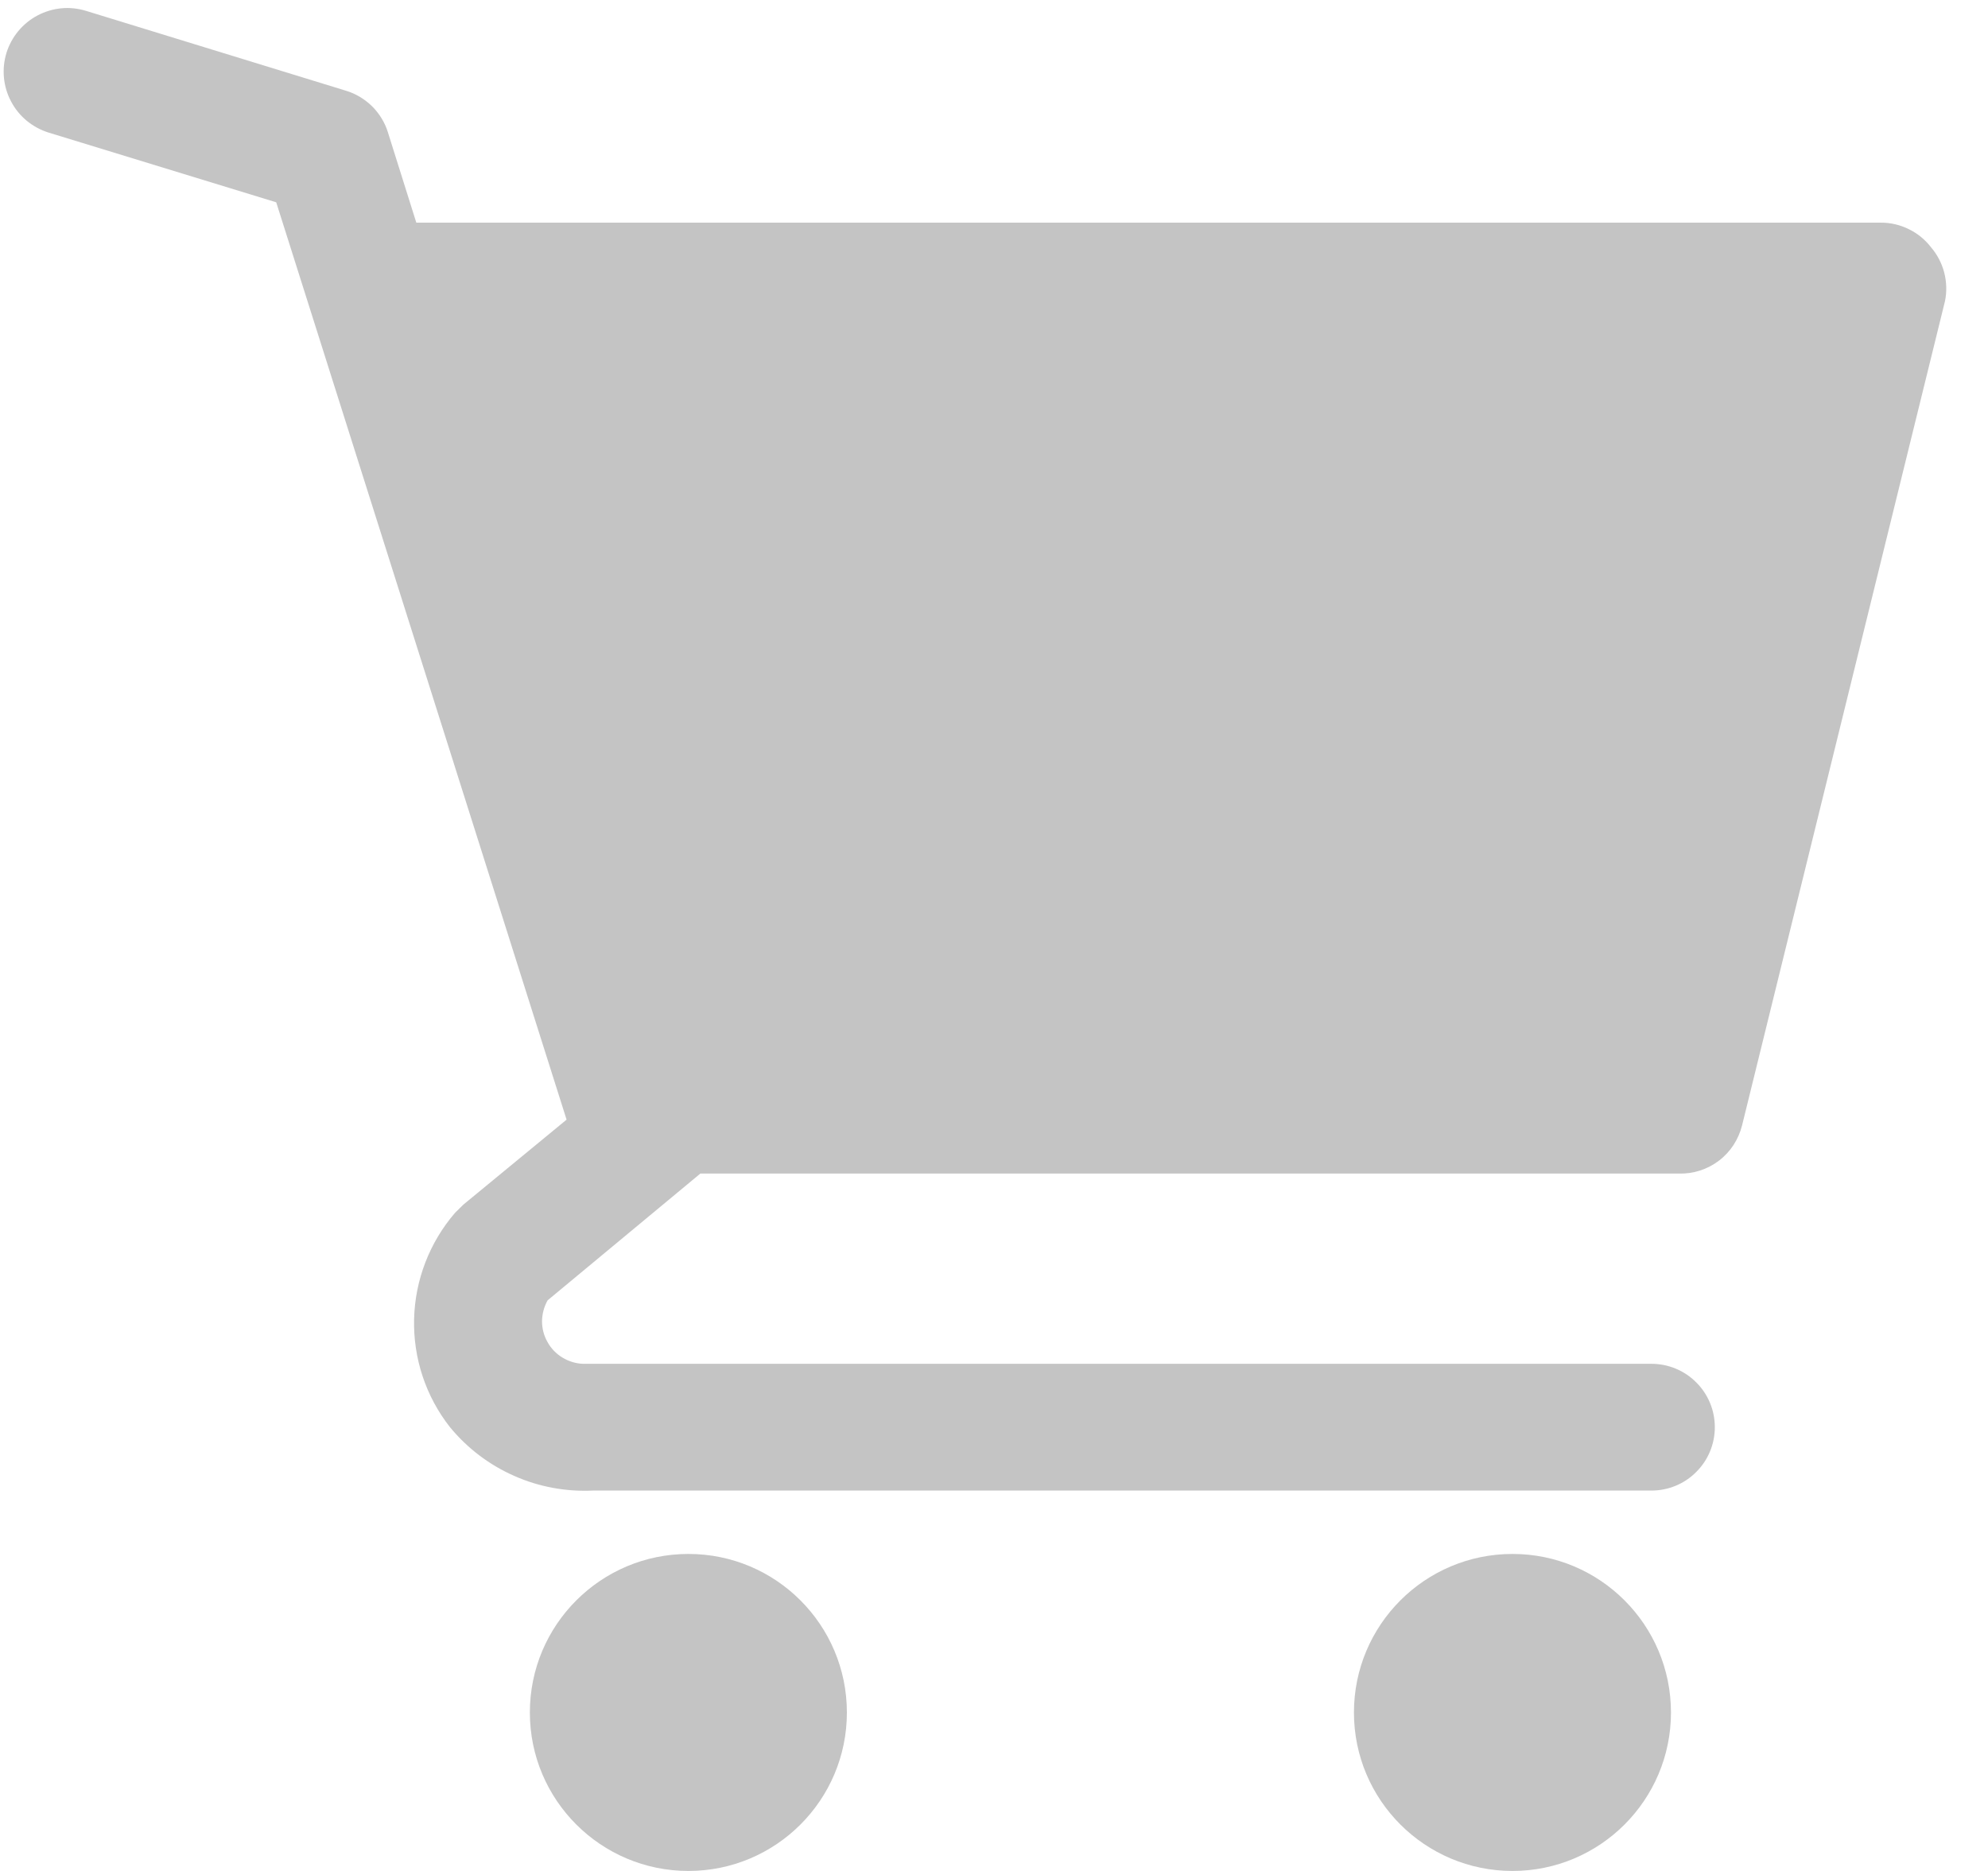<svg width="17" height="16" viewBox="0 0 17 16" fill="none" xmlns="http://www.w3.org/2000/svg">
<path d="M5.887 16C6.635 16 7.242 15.393 7.242 14.645C7.242 13.896 6.635 13.289 5.887 13.289C5.138 13.289 4.531 13.896 4.531 14.645C4.531 15.393 5.138 16 5.887 16Z" fill="#C4C4C4"/>
<path d="M12.934 16C13.682 16 14.289 15.393 14.289 14.645C14.289 13.896 13.682 13.289 12.934 13.289C12.185 13.289 11.578 13.896 11.578 14.645C11.578 15.393 12.185 16 12.934 16Z" fill="#C4C4C4"/>
<path d="M16.513 2.115C16.462 2.049 16.398 1.996 16.323 1.96C16.249 1.923 16.167 1.904 16.085 1.904H3.56L3.316 1.128C3.29 1.045 3.243 0.97 3.181 0.908C3.118 0.847 3.042 0.801 2.959 0.776L0.736 0.093C0.667 0.072 0.596 0.064 0.524 0.071C0.453 0.078 0.384 0.099 0.321 0.132C0.193 0.2 0.098 0.315 0.055 0.453C0.013 0.591 0.027 0.741 0.095 0.868C0.162 0.996 0.278 1.091 0.416 1.134L2.362 1.73L4.845 9.575L3.962 10.302L3.891 10.372C3.673 10.625 3.549 10.947 3.541 11.281C3.533 11.615 3.641 11.942 3.848 12.205C3.996 12.385 4.183 12.527 4.396 12.621C4.609 12.716 4.841 12.758 5.073 12.747H14.122C14.266 12.747 14.404 12.69 14.505 12.588C14.607 12.487 14.664 12.349 14.664 12.205C14.664 12.061 14.607 11.923 14.505 11.822C14.404 11.72 14.266 11.663 14.122 11.663H4.986C4.924 11.661 4.863 11.642 4.81 11.61C4.756 11.577 4.712 11.532 4.682 11.477C4.651 11.423 4.635 11.361 4.635 11.299C4.636 11.236 4.652 11.175 4.683 11.12L5.989 10.036H14.355C14.479 10.04 14.6 10.001 14.699 9.926C14.798 9.851 14.867 9.744 14.897 9.624L16.632 2.576C16.649 2.495 16.646 2.412 16.626 2.332C16.605 2.252 16.567 2.178 16.513 2.115V2.115Z" fill="#C4C4C4"/>
</svg>
